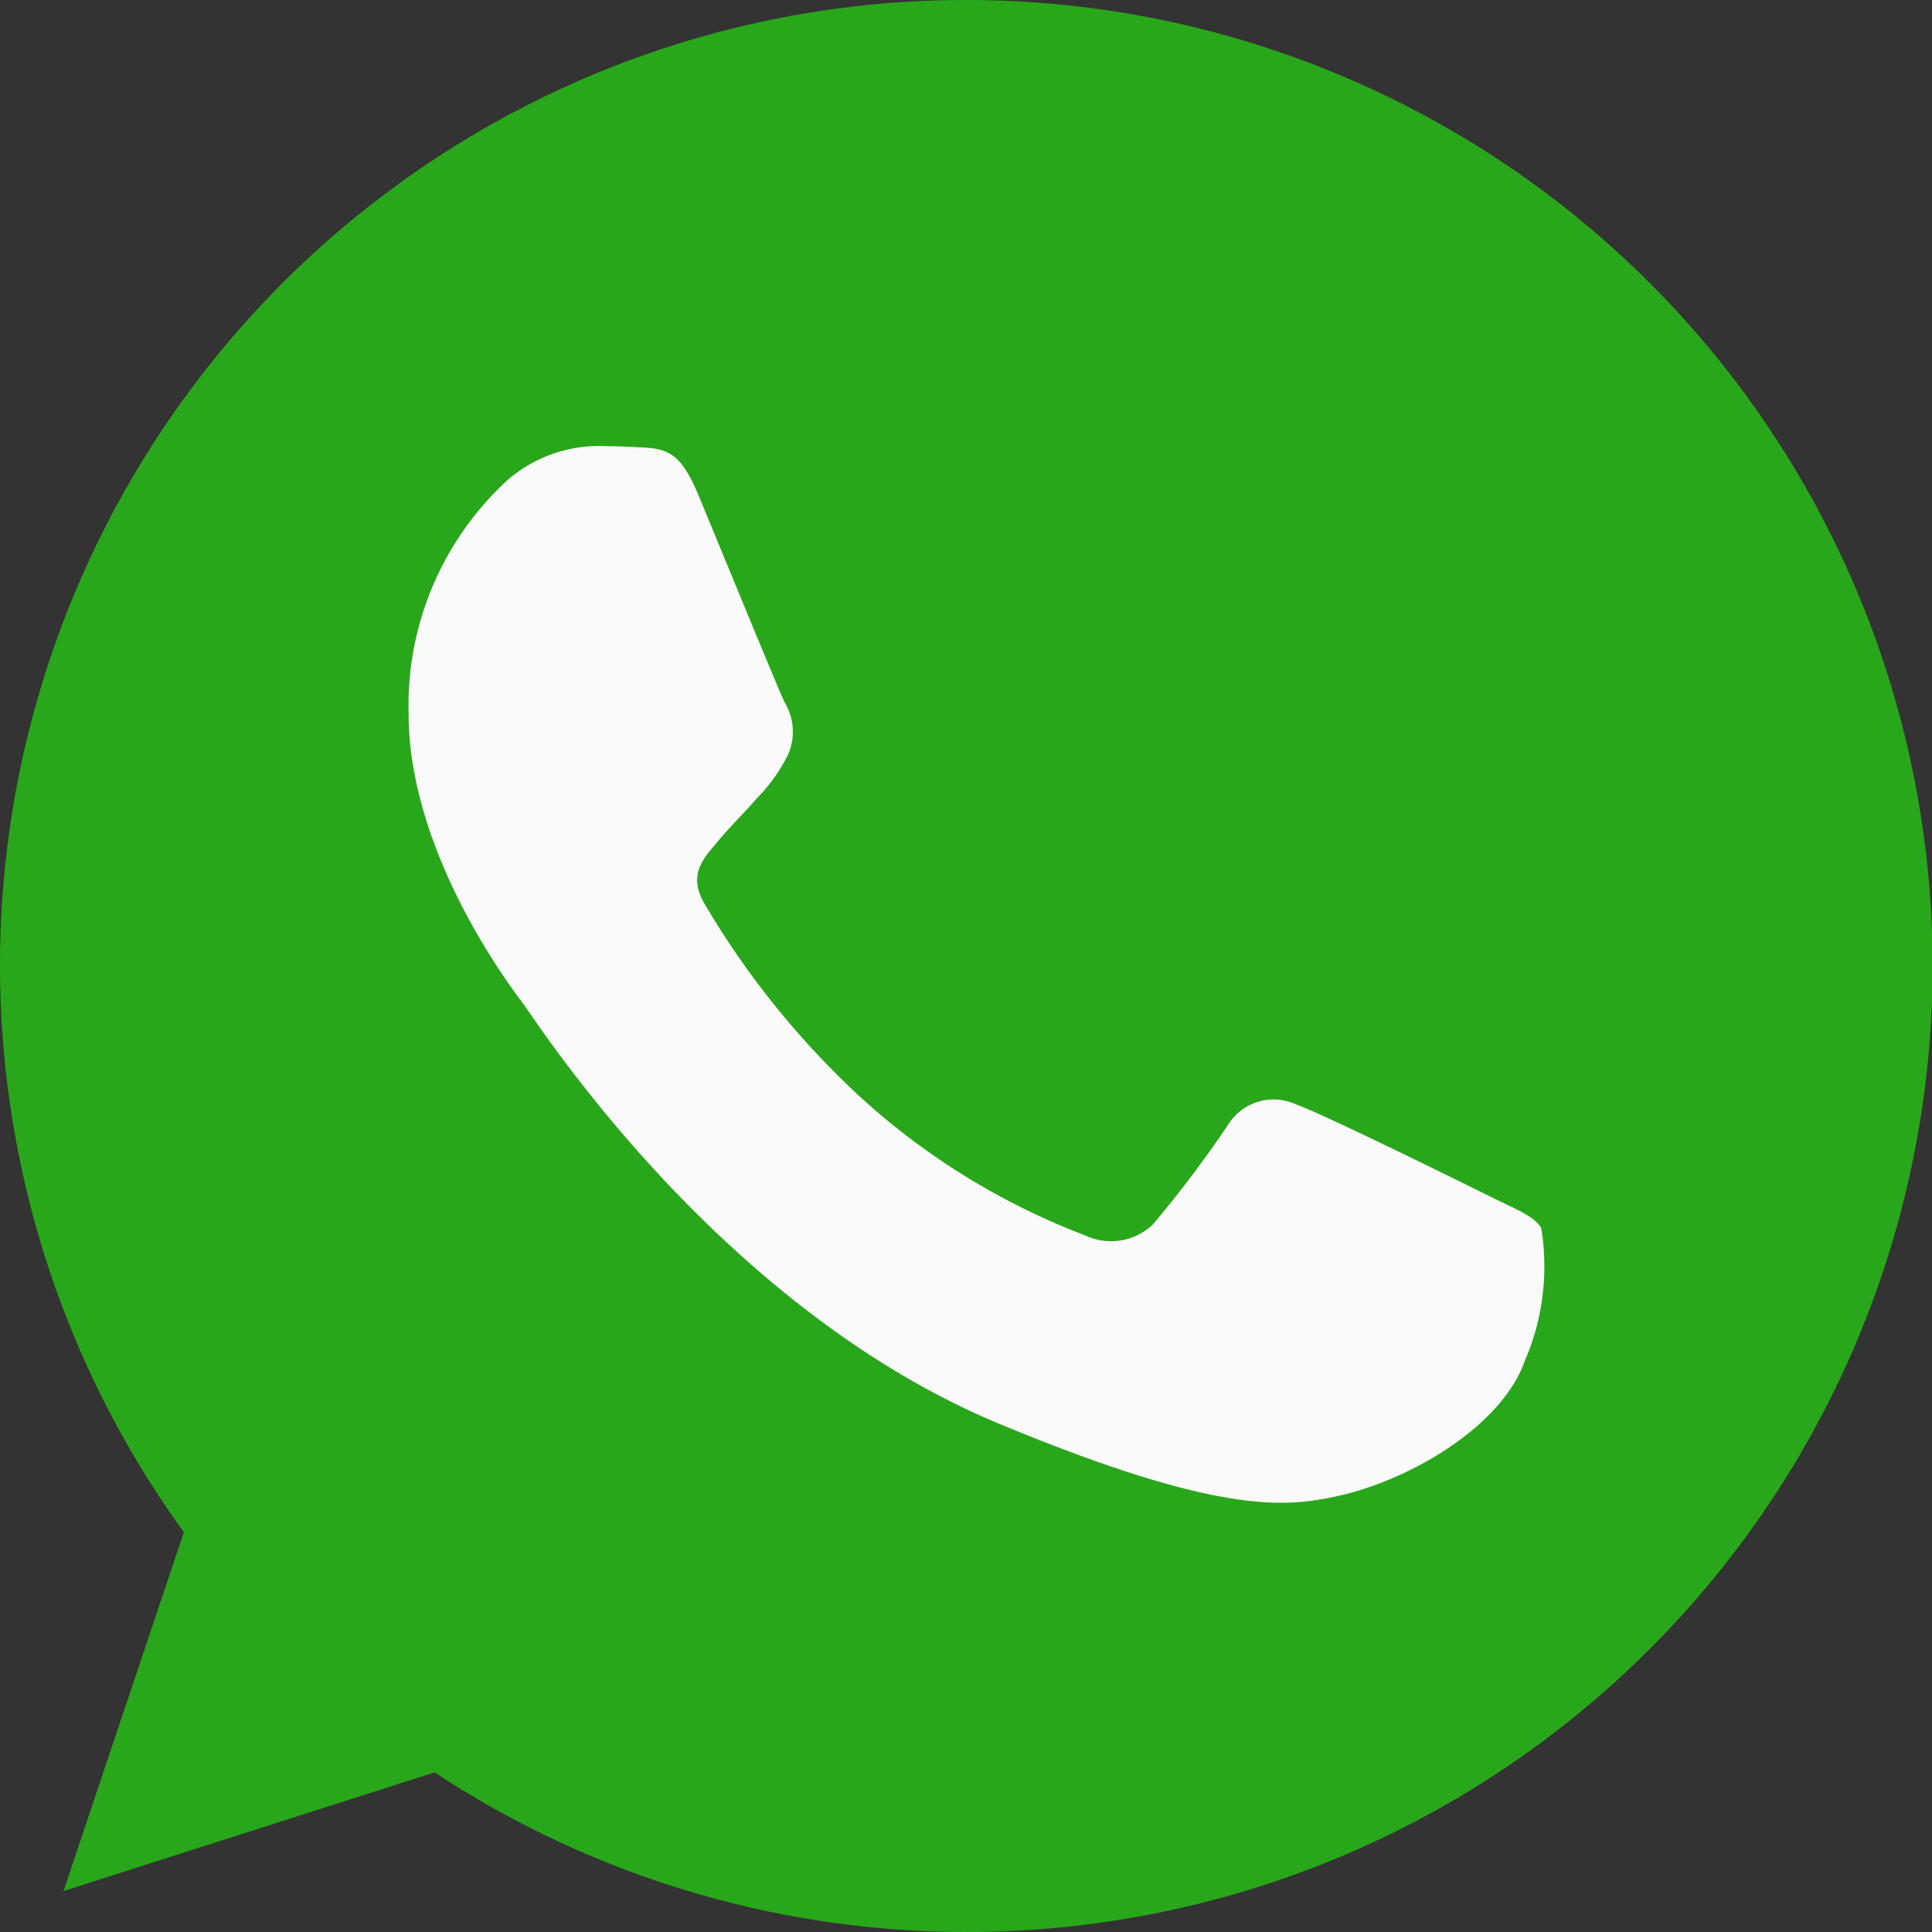 <svg id="whatsapp_4_" data-name="whatsapp (4)" xmlns="http://www.w3.org/2000/svg" width="40" height="40" viewBox="0 0 40 40">
  <rect x="0" y="0" width="40" height="40" fill="#333333" stroke="none"/>
  <path id="Path_22465" data-name="Path 22465" d="M20,0h-.01A19.988,19.988,0,0,0,3.807,31.722l-2.492,7.43L9,36.695A20,20,0,1,0,20,0Z" fill="#29a71a"/>
  <path id="Path_22466" data-name="Path 22466" d="M130.37,136.031c-.479,1.352-2.381,2.473-3.9,2.8-1.038.221-2.394.4-6.958-1.493-5.838-2.416-9.6-8.341-9.891-8.725s-2.359-3.137-2.359-5.985A6.331,6.331,0,0,1,109.3,117.8a2.888,2.888,0,0,1,2.031-.712c.246,0,.467.012.665.022.584.025.877.06,1.261.98.479,1.153,1.646,4,1.785,4.293a1.18,1.18,0,0,1,.084,1.074,3.43,3.43,0,0,1-.643.91c-.293.337-.571.6-.864.957-.268.315-.571.652-.233,1.235a17.614,17.614,0,0,0,3.223,4,14.609,14.609,0,0,0,4.658,2.869,1.257,1.257,0,0,0,1.4-.221,24.009,24.009,0,0,0,1.552-2.054,1.109,1.109,0,0,1,1.425-.432c.536.186,3.375,1.587,3.958,1.877s.968.432,1.11.677A4.936,4.936,0,0,1,130.37,136.031Z" transform="translate(-98.802 -107.851)" fill="#fafafa"/>
</svg>
